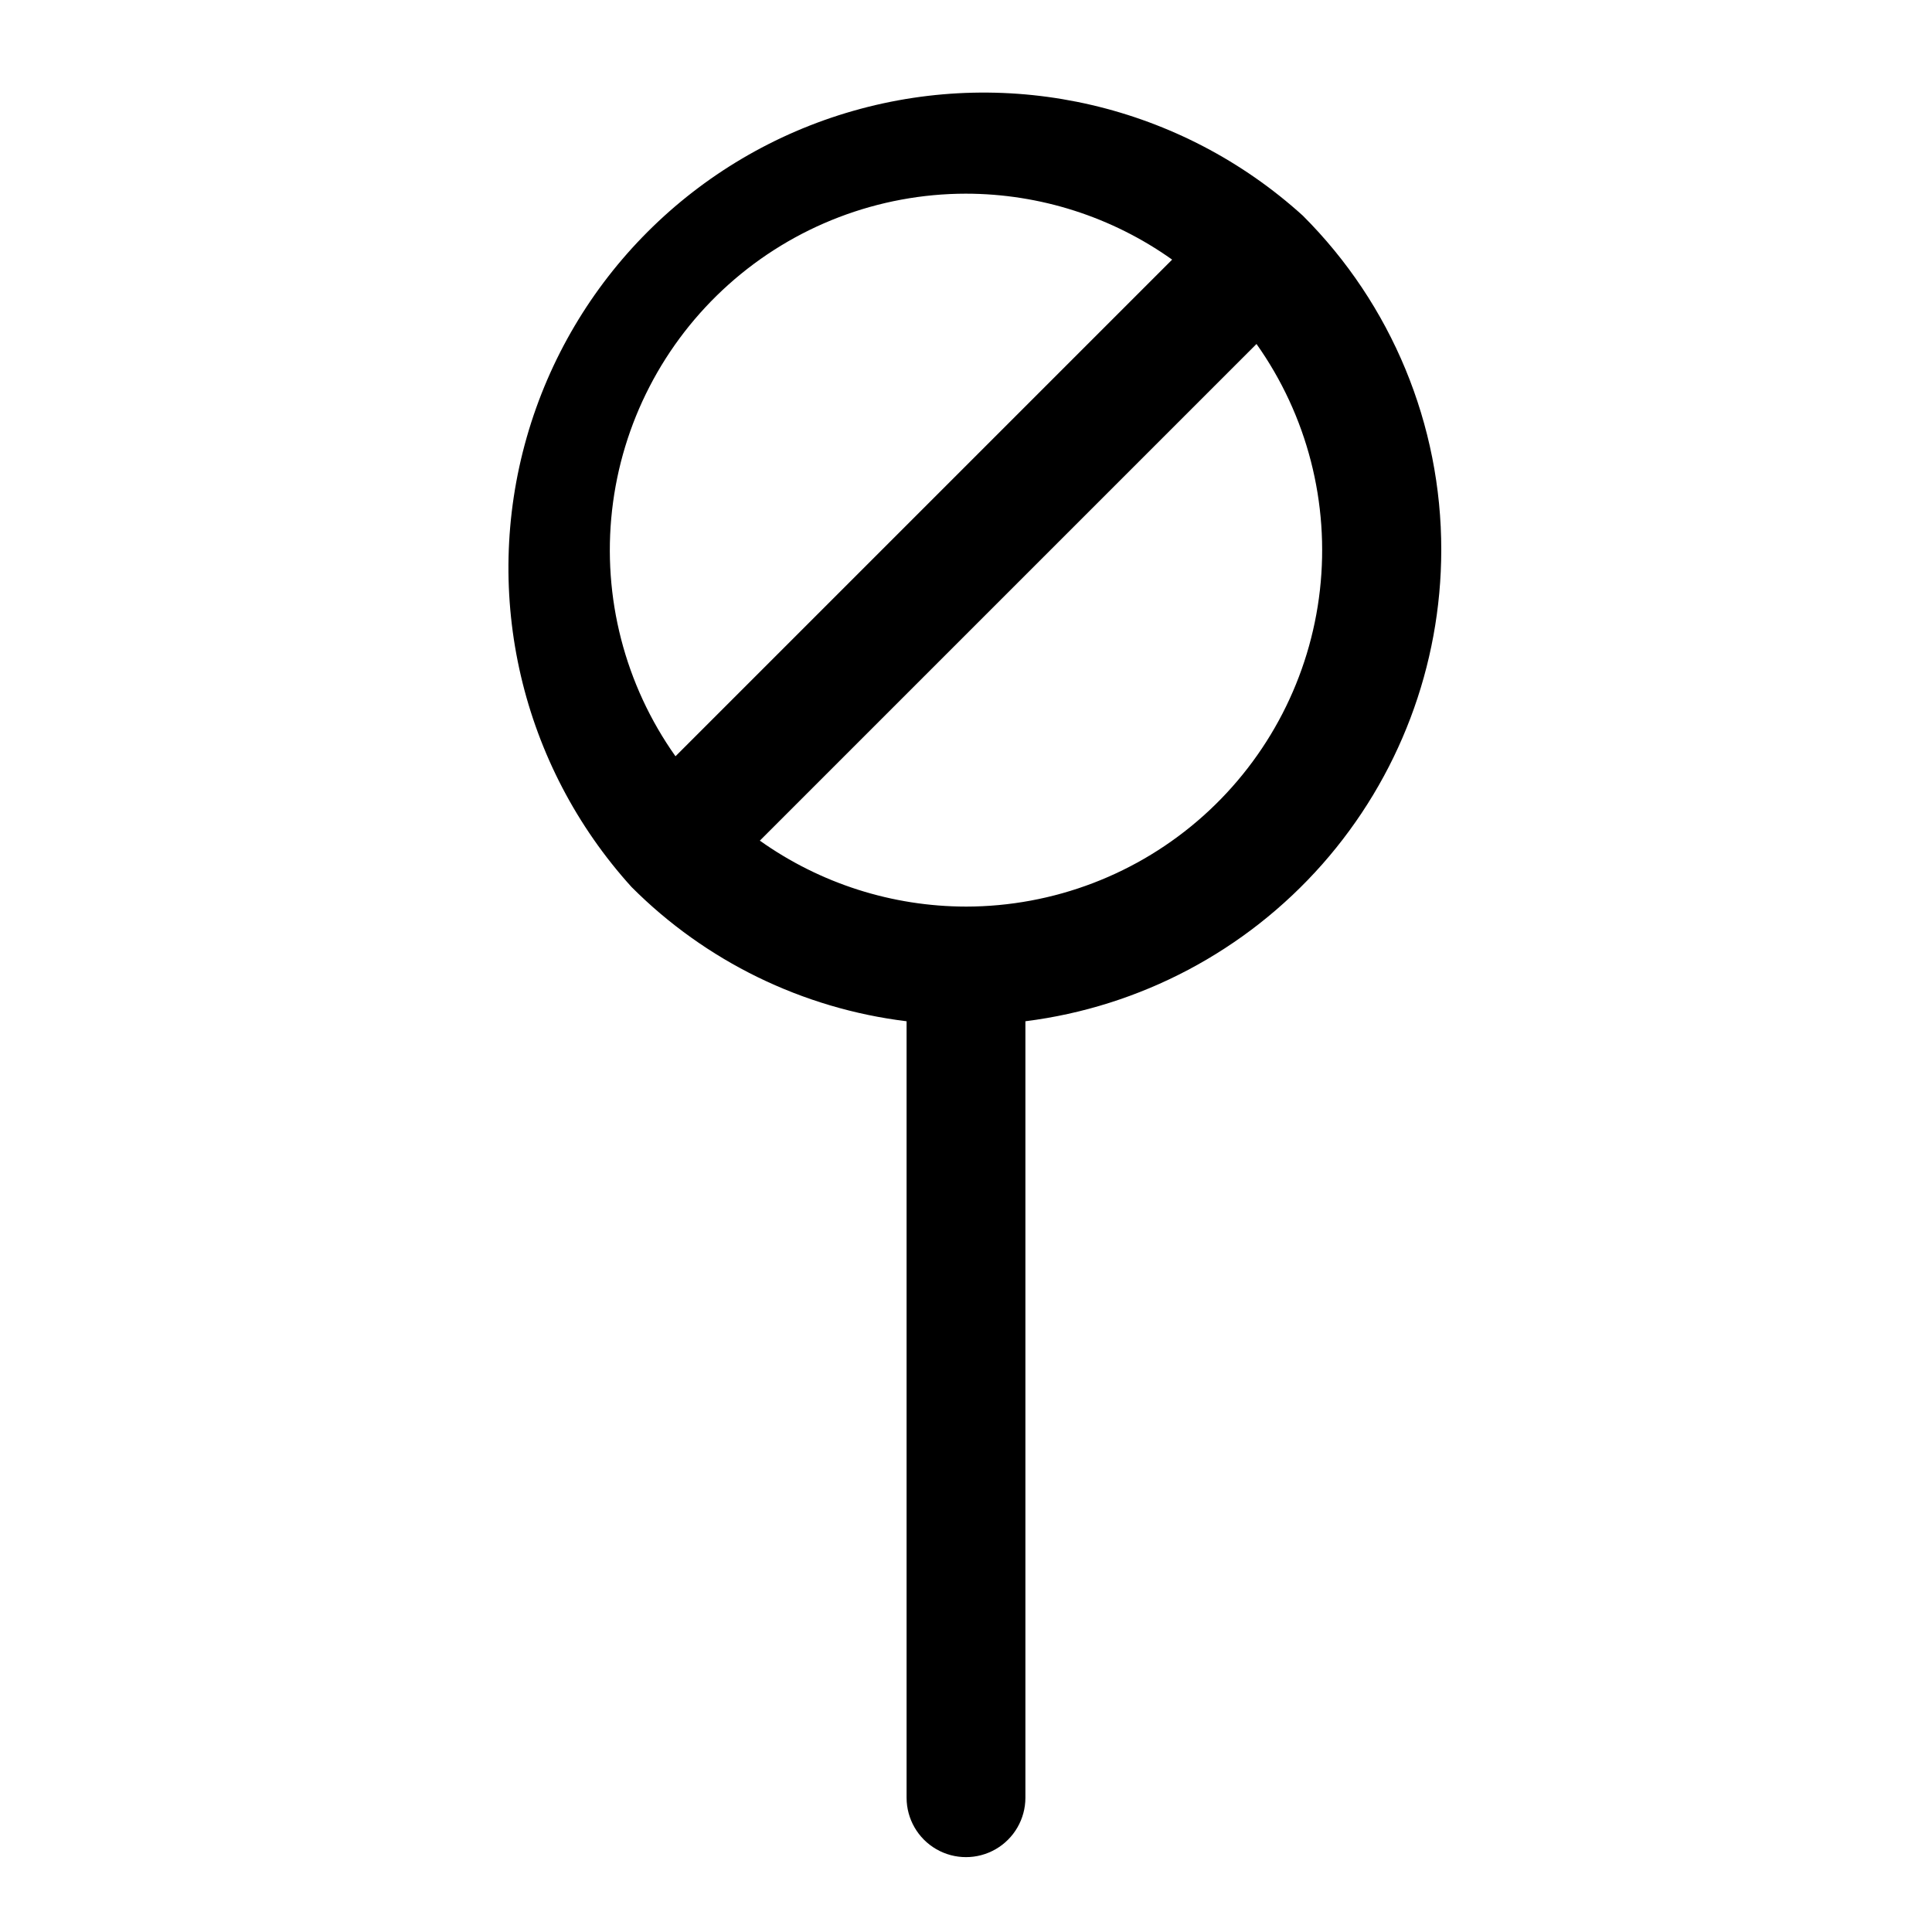 <?xml version="1.0" encoding="UTF-8"?>
<!-- Uploaded to: ICON Repo, www.iconrepo.com, Generator: ICON Repo Mixer Tools -->
<svg fill="#000000" width="800px" height="800px" version="1.1" viewBox="144 144 512 512" xmlns="http://www.w3.org/2000/svg">
 <path d="m525.95 289.79c0.047-33.246-13.152-65.145-36.684-88.637-32.254-29.227-77.309-39.727-119.16-27.773-41.852 11.953-74.566 44.668-86.52 86.52-11.953 41.852-1.449 86.906 27.773 119.16 19.633 19.684 45.301 32.211 72.895 35.582v205.77c0 5.625 3 10.824 7.871 13.637s10.875 2.812 15.746 0 7.871-8.012 7.871-13.637v-205.77c30.418-3.832 58.395-18.629 78.684-41.613 20.289-22.984 31.496-52.578 31.523-83.238zm-125.95-94.465c19.582 0.023 38.672 6.129 54.629 17.477l-131.62 131.62h0.004c-13.426-18.934-19.406-42.145-16.809-65.211 2.598-23.062 13.598-44.359 30.898-59.832 17.297-15.473 39.688-24.035 62.898-24.055zm0 188.93c-19.582-0.023-38.676-6.129-54.633-17.477l131.62-131.62v0.004c13.422 18.934 19.402 42.145 16.805 65.207-2.598 23.062-13.598 44.363-30.895 59.836-17.301 15.473-39.691 24.031-62.898 24.051z"/>
</svg>